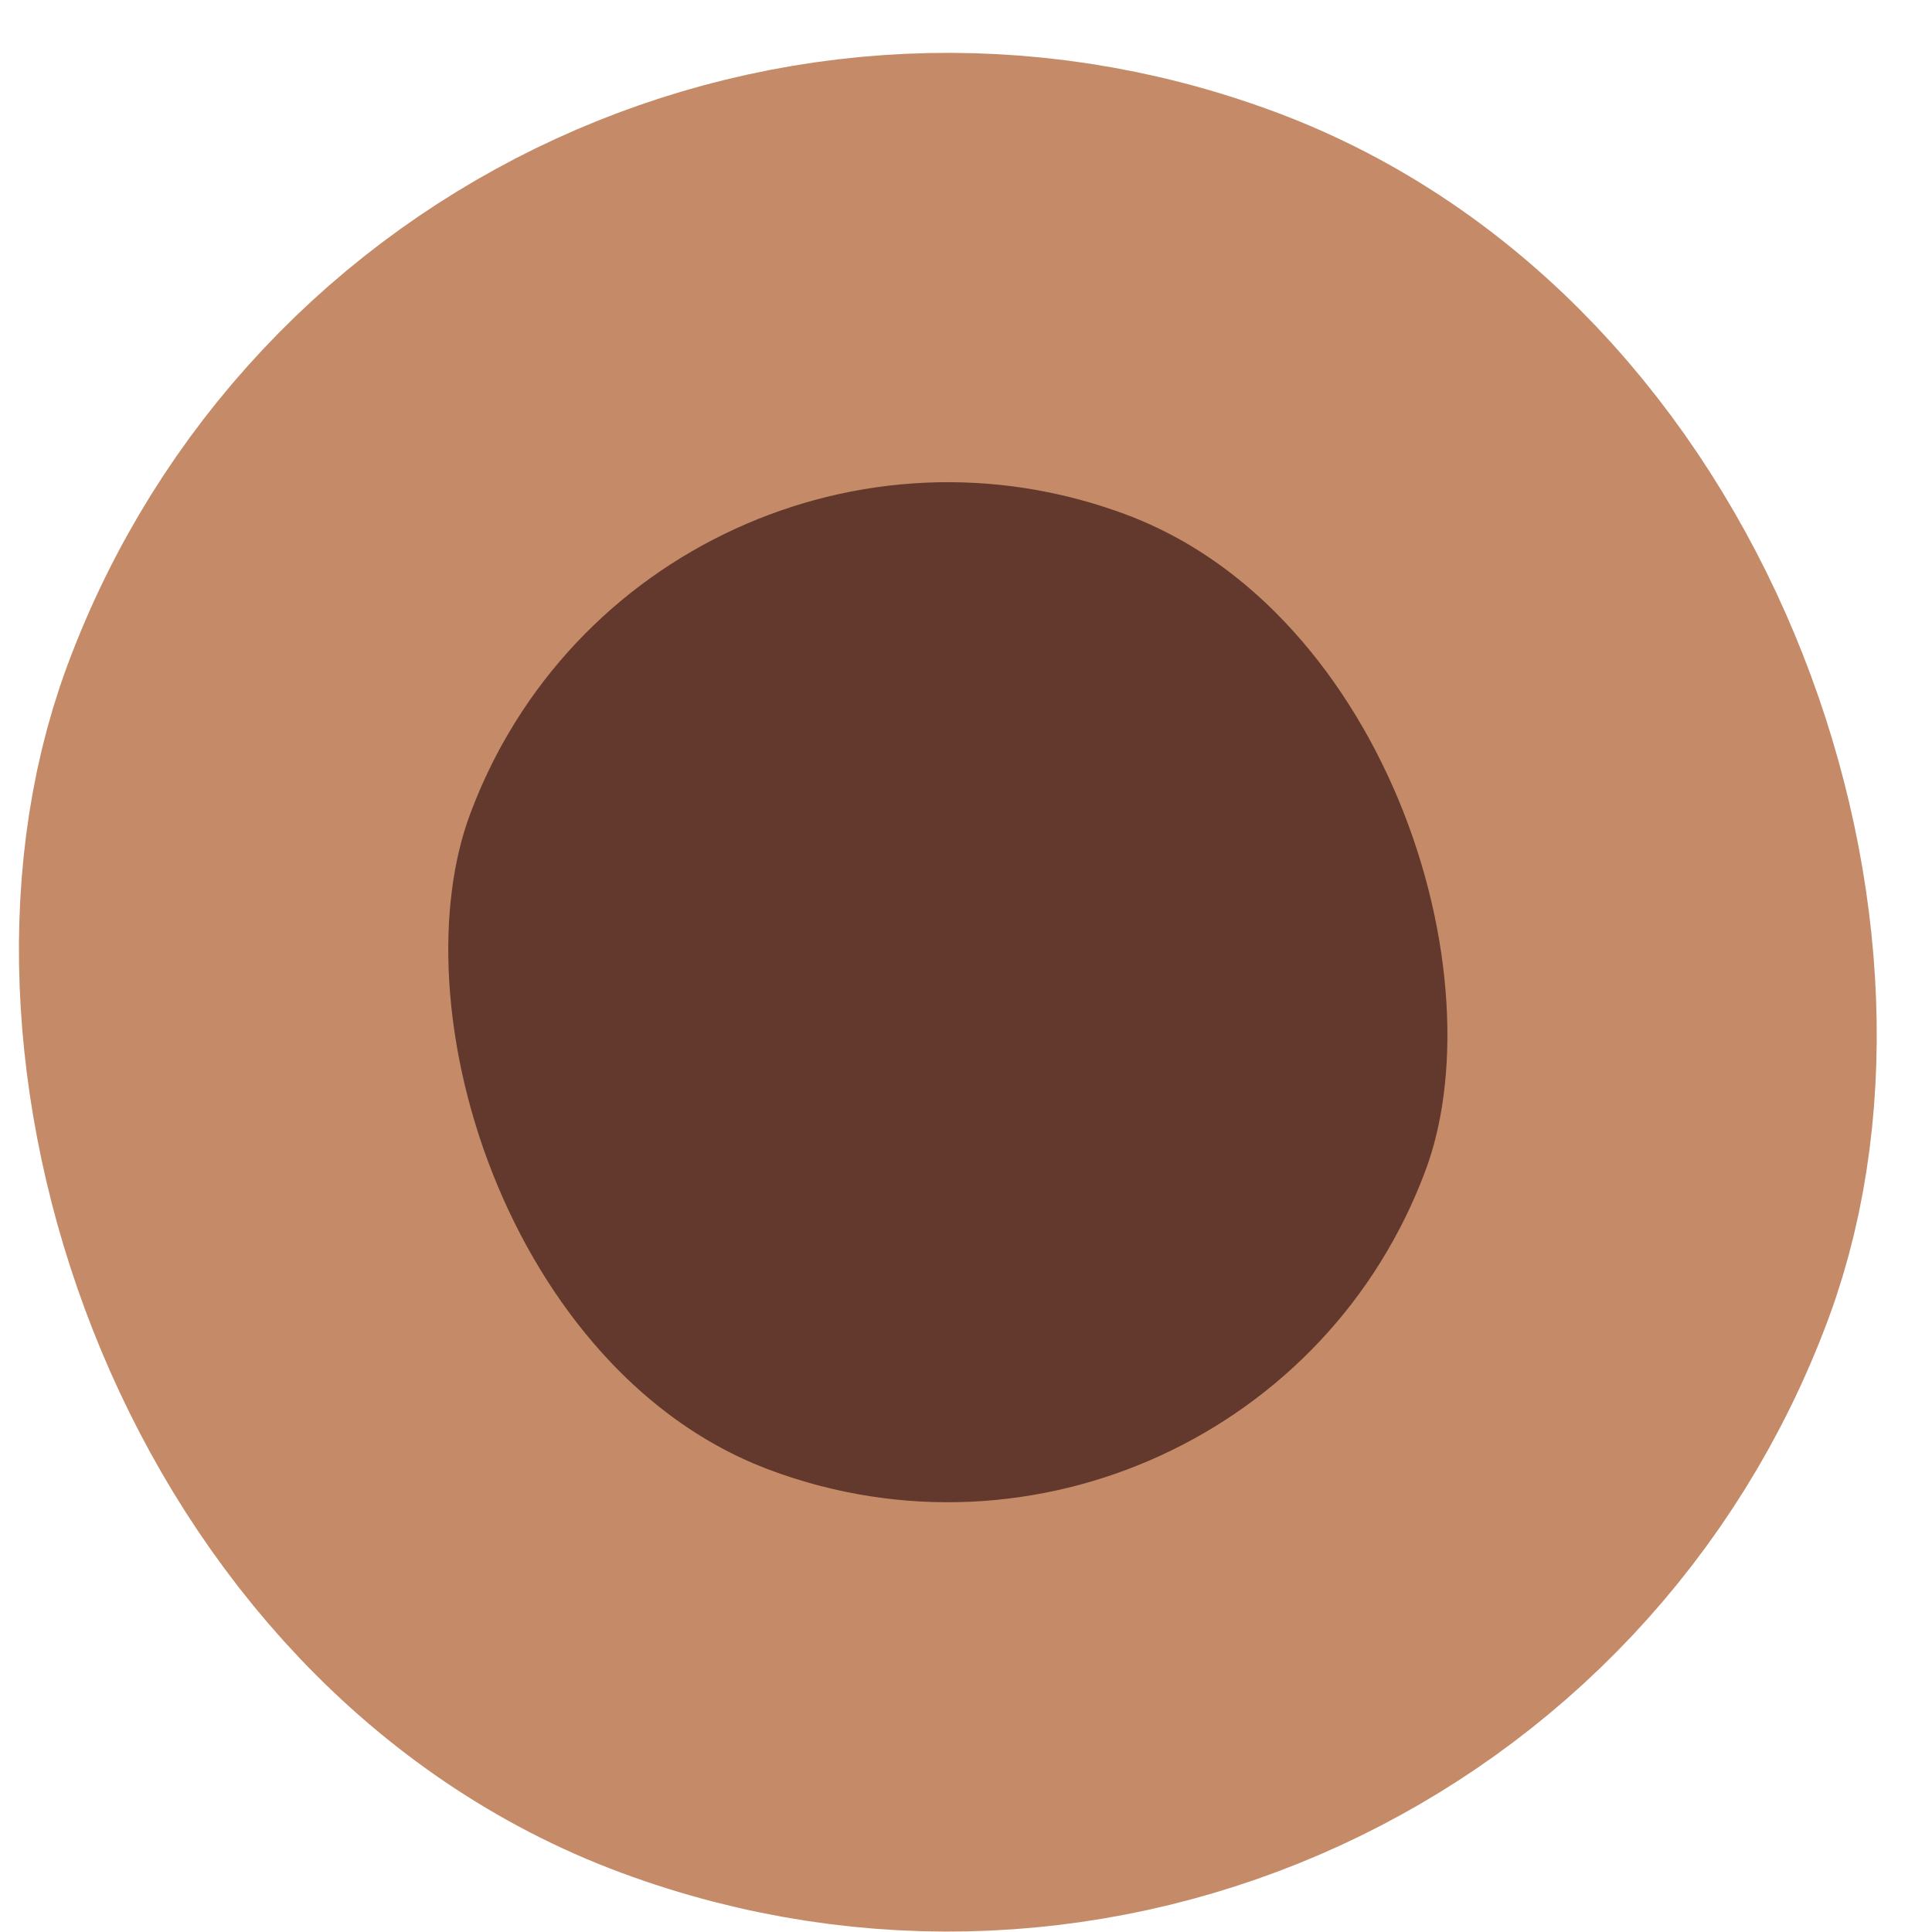 <svg width="36" height="36" viewBox="0 0 36 36" fill="none" xmlns="http://www.w3.org/2000/svg">
<rect x="9.691" y="1.14" width="27" height="27" rx="13.5" transform="rotate(20.324 9.691 1.14)" fill="#62392C" stroke="#C58B68" stroke-width="8"/>
</svg>
